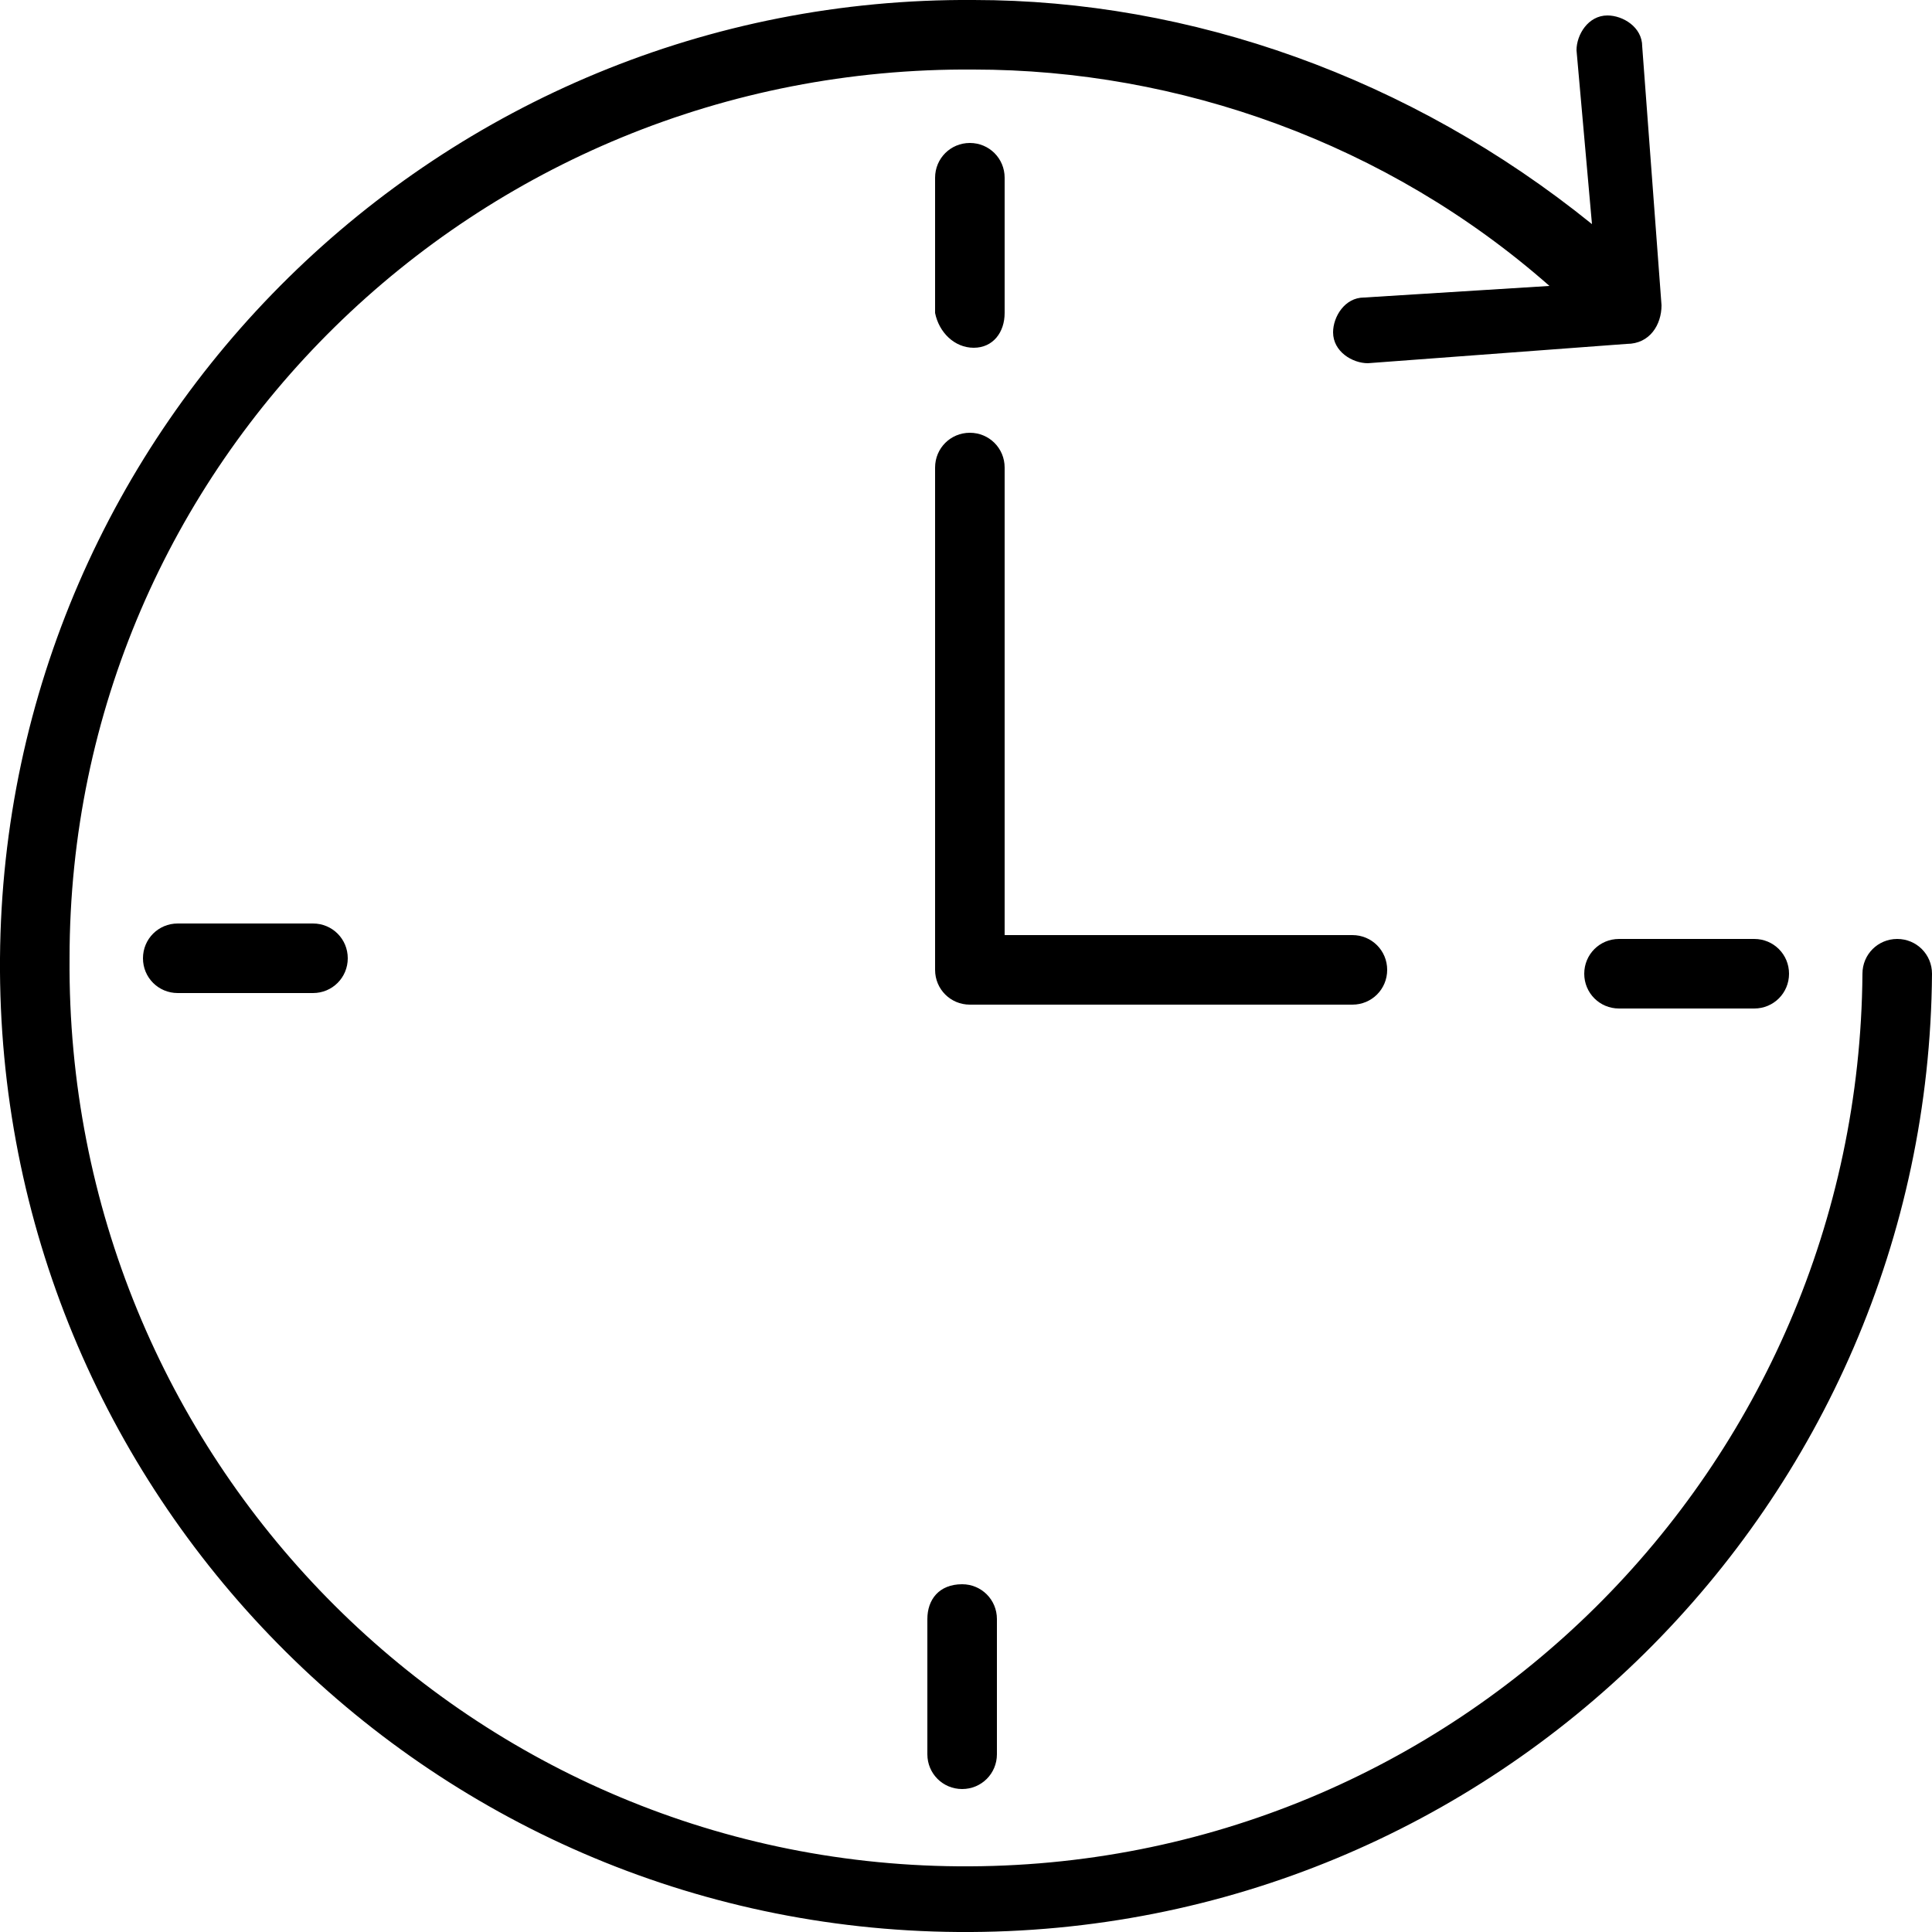 <?xml version="1.0" encoding="UTF-8"?>
<!-- Generator: Adobe Illustrator 19.0.0, SVG Export Plug-In . SVG Version: 6.00 Build 0)  -->
<svg xmlns="http://www.w3.org/2000/svg" xmlns:xlink="http://www.w3.org/1999/xlink" version="1.1" id="Vrstva_1" x="0px" y="0px" viewBox="0 0 50 50" style="enable-background:new 0 0 50 50;" xml:space="preserve">
<style type="text/css">
	.st0{clip-path:url(#SVGID_2_);fill-rule:evenodd;clip-rule:evenodd;}
</style>
<g>
	<defs>
		<rect id="SVGID_1_" y="0" width="50" height="50"></rect>
	</defs>
	<clipPath id="SVGID_2_">
		<use xlink:href="#SVGID_1_" style="overflow:visible;"></use>
	</clipPath>
	<path class="st0" d="M25.2,9C25.7,9,26,8.6,26,8.1V4.6c0-0.5-0.4-0.9-0.9-0.9s-0.9,0.4-0.9,0.9v3.5C24.3,8.6,24.7,9,25.2,9    M35.3,7.7c-0.5,0-0.8,0.5-0.8,0.9c0,0.5,0.5,0.8,0.9,0.8l6.7-0.5c0.6,0,0.9-0.5,0.9-1l-0.5-6.7c0-0.5-0.5-0.8-0.9-0.8   c-0.5,0-0.8,0.5-0.8,0.9l0.4,4.5C36.5,2,30.8,0,25.2,0C11.4-0.1,0.1,11,0,24.8C-0.1,38.6,11,49.9,24.8,50   C38.7,50.1,49.9,38.9,50,25.2c0-0.5-0.4-0.9-0.9-0.9c-0.5,0-0.9,0.4-0.9,0.9c-0.1,12.8-10.5,23.2-23.4,23.1   C12,48.2,1.7,37.7,1.8,24.8C1.8,12,12.3,1.7,25.2,1.8c5.3,0,10.7,1.9,14.9,5.6L35.3,7.7z M45.4,24.3h-3.5c-0.5,0-0.9,0.4-0.9,0.9   c0,0.5,0.4,0.9,0.9,0.9h3.5c0.5,0,0.9-0.4,0.9-0.9C46.3,24.7,45.9,24.3,45.4,24.3 M8.1,25.7c0.5,0,0.9-0.4,0.9-0.9   c0-0.5-0.4-0.9-0.9-0.9H4.6c-0.5,0-0.9,0.4-0.9,0.9c0,0.5,0.4,0.9,0.9,0.9H8.1z M24,41.9v3.5c0,0.5,0.4,0.9,0.9,0.9   c0.5,0,0.9-0.4,0.9-0.9v-3.5c0-0.5-0.4-0.9-0.9-0.9C24.3,41,24,41.4,24,41.9 M26,12.1c0-0.5-0.4-0.9-0.9-0.9   c-0.5,0-0.9,0.4-0.9,0.9v13c0,0.5,0.4,0.9,0.9,0.9h9.9c0.5,0,0.9-0.4,0.9-0.9c0-0.5-0.4-0.9-0.9-0.9h-9V12.1"></path>
</g>
</svg>
